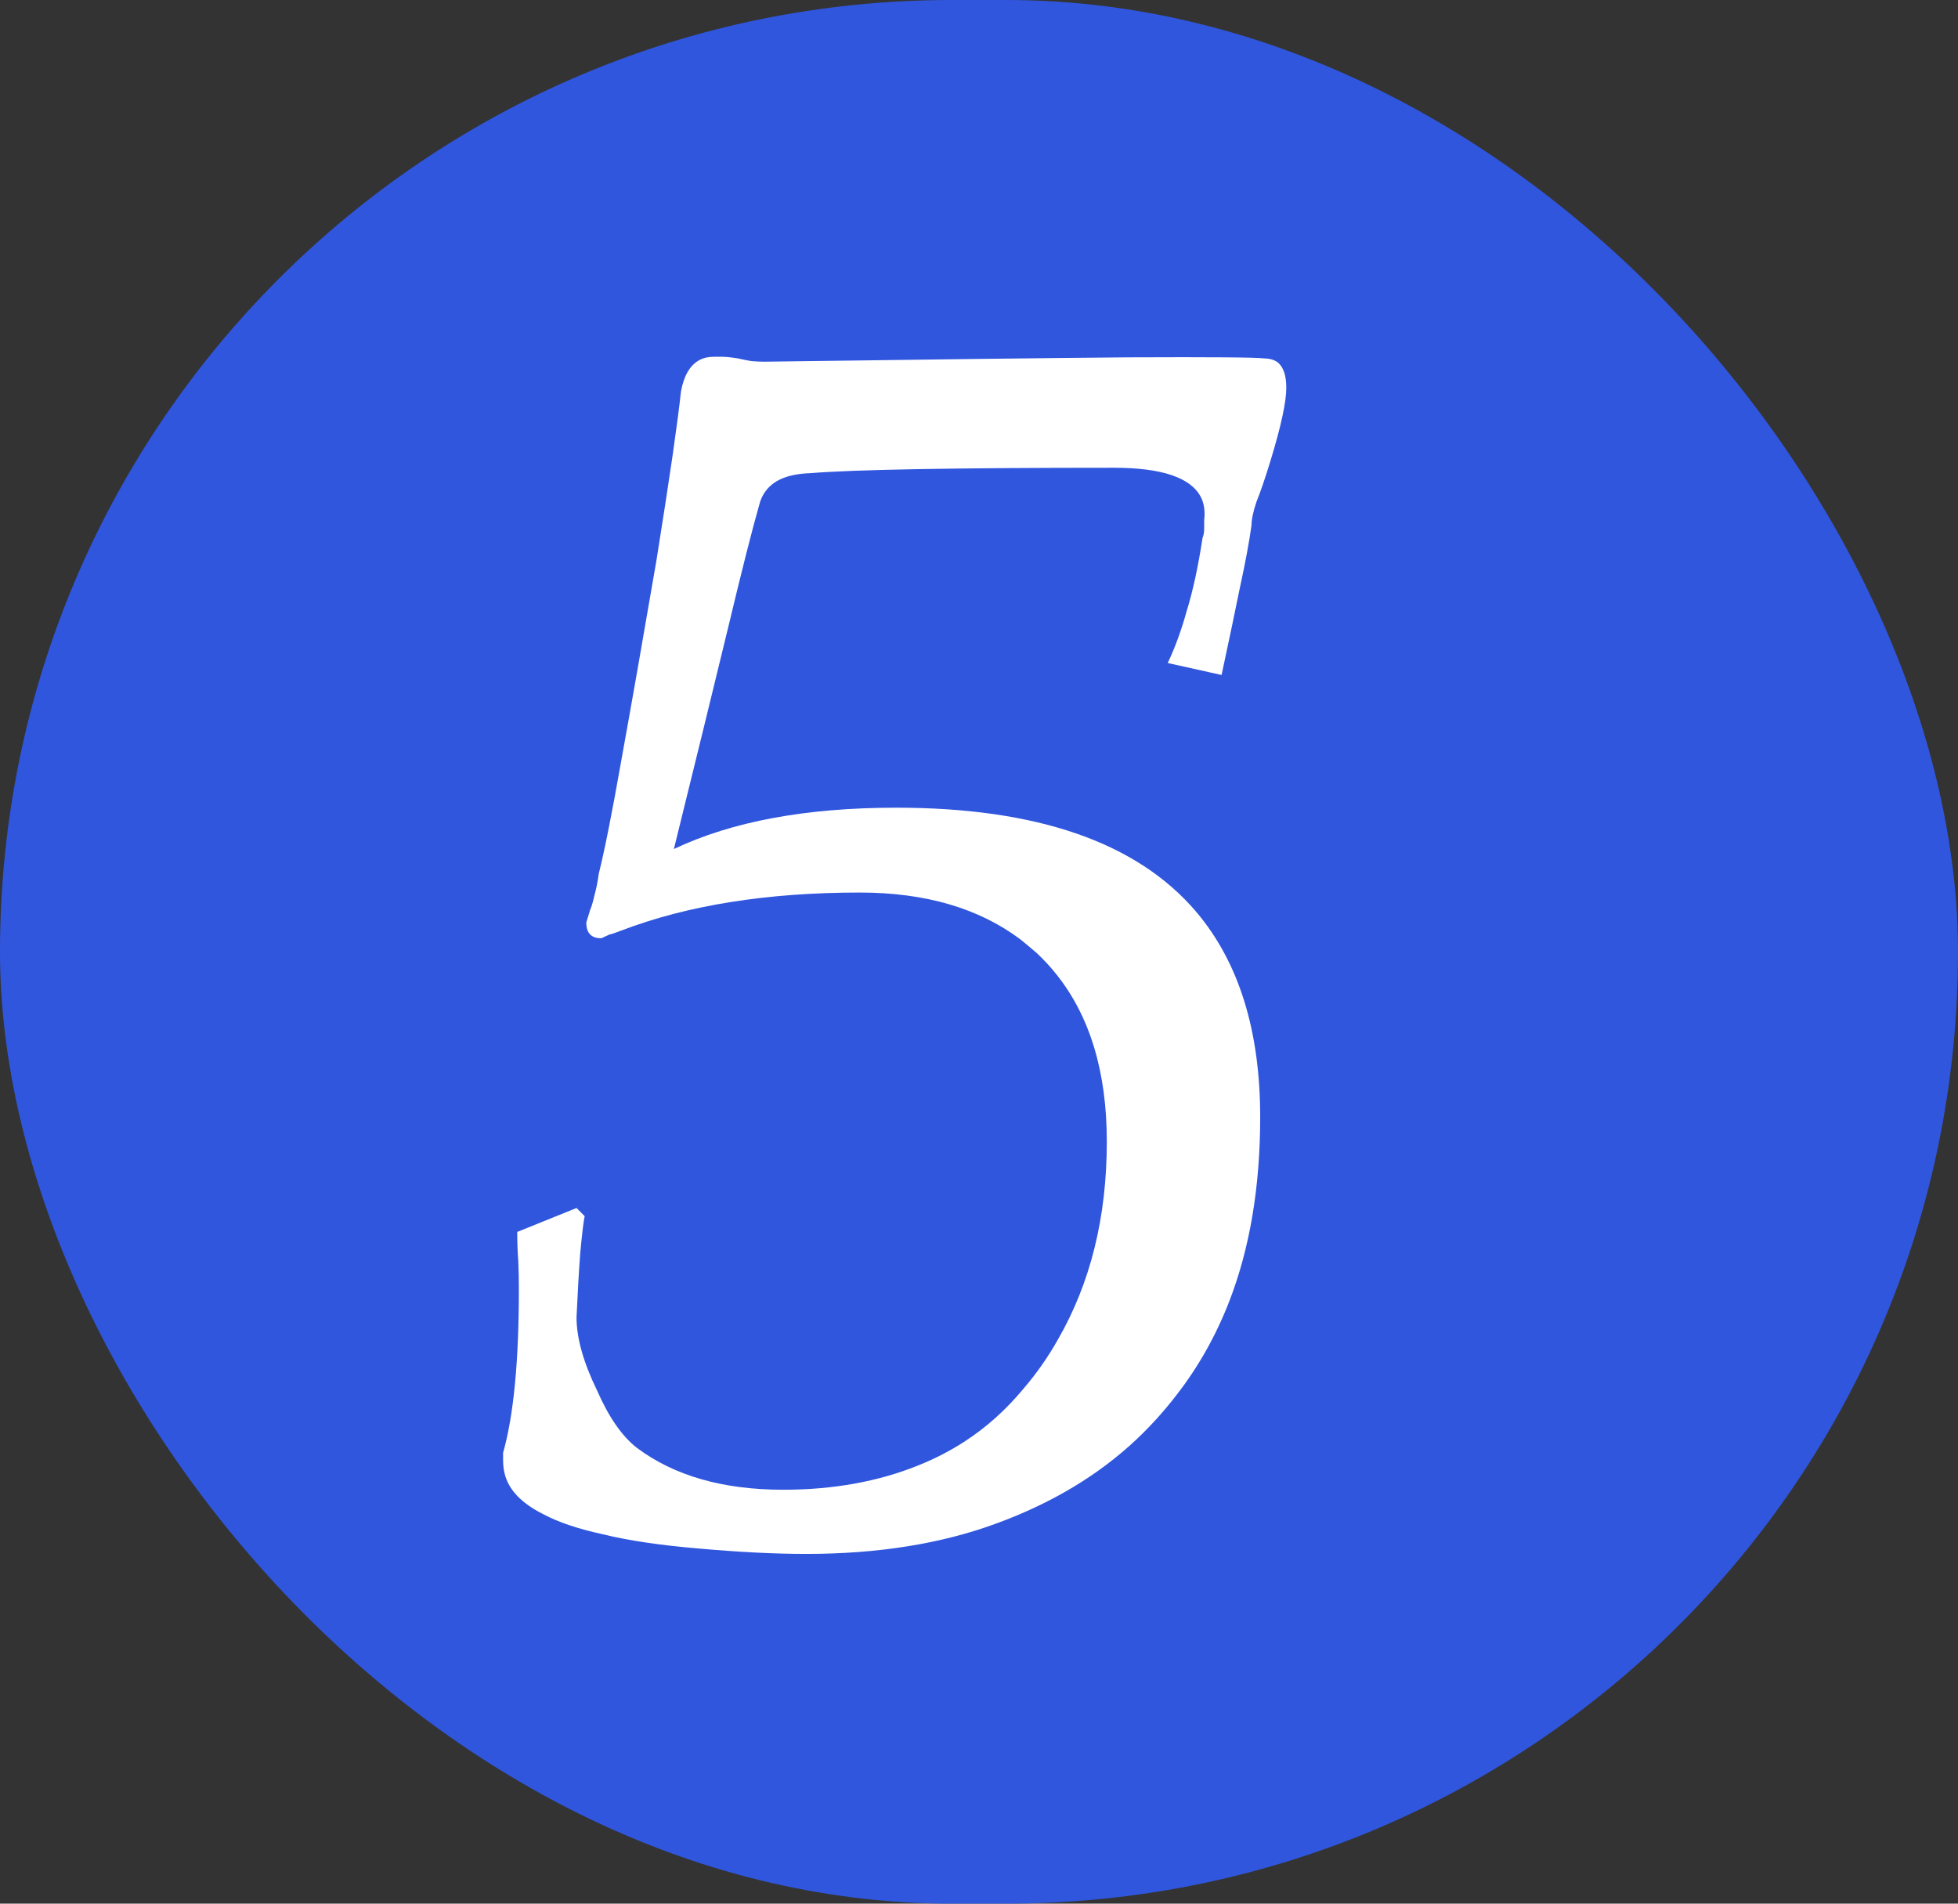 <svg xmlns="http://www.w3.org/2000/svg" xmlns:xlink="http://www.w3.org/1999/xlink" width="36" height="35" viewBox="0 0 36 35" fill="none"><rect x="0" y="0" width="36" height="35" fill="#333333" stroke="none"/><desc>			Created with Pixso.	</desc><defs></defs><rect id="Rectangle 123" rx="17.5" width="36" height="35" fill="#3056DE" fill-opacity="1"></rect><path id="5" d="M12.84 28.47Q13.96 28.57 14.82 28.57Q16.8 28.57 18.32 28.01Q19.85 27.45 20.9 26.46Q21.3 26.08 21.63 25.65Q22.23 24.88 22.6 23.93Q23.17 22.46 23.17 20.54Q23.17 18.15 21.99 16.76Q20.36 14.85 16.48 14.85Q13.99 14.85 12.39 15.61Q13 13.14 13.38 11.57Q13.76 9.98 13.96 9.28Q14 9.12 14.1 9Q14.33 8.72 14.89 8.7Q16.1 8.6 20.48 8.6Q21.8 8.6 22.08 9.14Q22.17 9.32 22.14 9.57L22.14 9.72Q22.14 9.82 22.11 9.89Q21.99 10.68 21.82 11.23Q21.67 11.77 21.47 12.19L22.46 12.41Q22.66 11.48 22.8 10.79Q22.95 10.1 23.01 9.66Q23.01 9.5 23.1 9.23Q23.21 8.96 23.36 8.47Q23.65 7.52 23.65 7.13Q23.65 6.79 23.49 6.66Q23.39 6.59 23.24 6.59Q23.04 6.56 20.74 6.57Q18.43 6.59 14.05 6.65Q13.96 6.65 13.82 6.64Q13.7 6.62 13.57 6.59Q13.38 6.56 13.28 6.56L13.12 6.56Q12.97 6.56 12.86 6.62Q12.6 6.76 12.52 7.2Q12.48 7.58 12.37 8.35Q12.26 9.11 12.07 10.3Q11.68 12.57 11.42 14Q11.17 15.42 11.01 16.06Q10.98 16.28 10.93 16.46Q10.89 16.64 10.85 16.73L10.78 16.96Q10.78 17.12 10.86 17.19Q10.93 17.25 11.04 17.25Q11.07 17.25 11.1 17.23Q11.14 17.21 11.21 17.18Q11.24 17.18 11.42 17.11Q13.25 16.41 15.81 16.41Q17.61 16.41 18.76 17.27Q18.92 17.4 19.07 17.53Q19.26 17.71 19.42 17.91Q20.35 19.07 20.35 20.99Q20.35 23.07 19.45 24.63Q19.18 25.11 18.82 25.53Q18.34 26.11 17.74 26.5Q17.34 26.76 16.89 26.94Q15.78 27.39 14.4 27.39Q12.74 27.39 11.71 26.62Q11.3 26.3 10.98 25.57Q10.6 24.79 10.6 24.22Q10.63 23.55 10.67 23.02Q10.72 22.49 10.75 22.36L10.6 22.21L9.51 22.65Q9.51 22.94 9.53 23.2Q9.54 23.45 9.54 23.71Q9.54 25.69 9.25 26.71L9.25 26.85Q9.25 26.98 9.28 27.1Q9.39 27.54 9.99 27.84Q10.4 28.06 11.09 28.21Q11.78 28.38 12.84 28.47Z" fill="#FFFFFF" fill-opacity="1" fill-rule="evenodd"></path></svg>